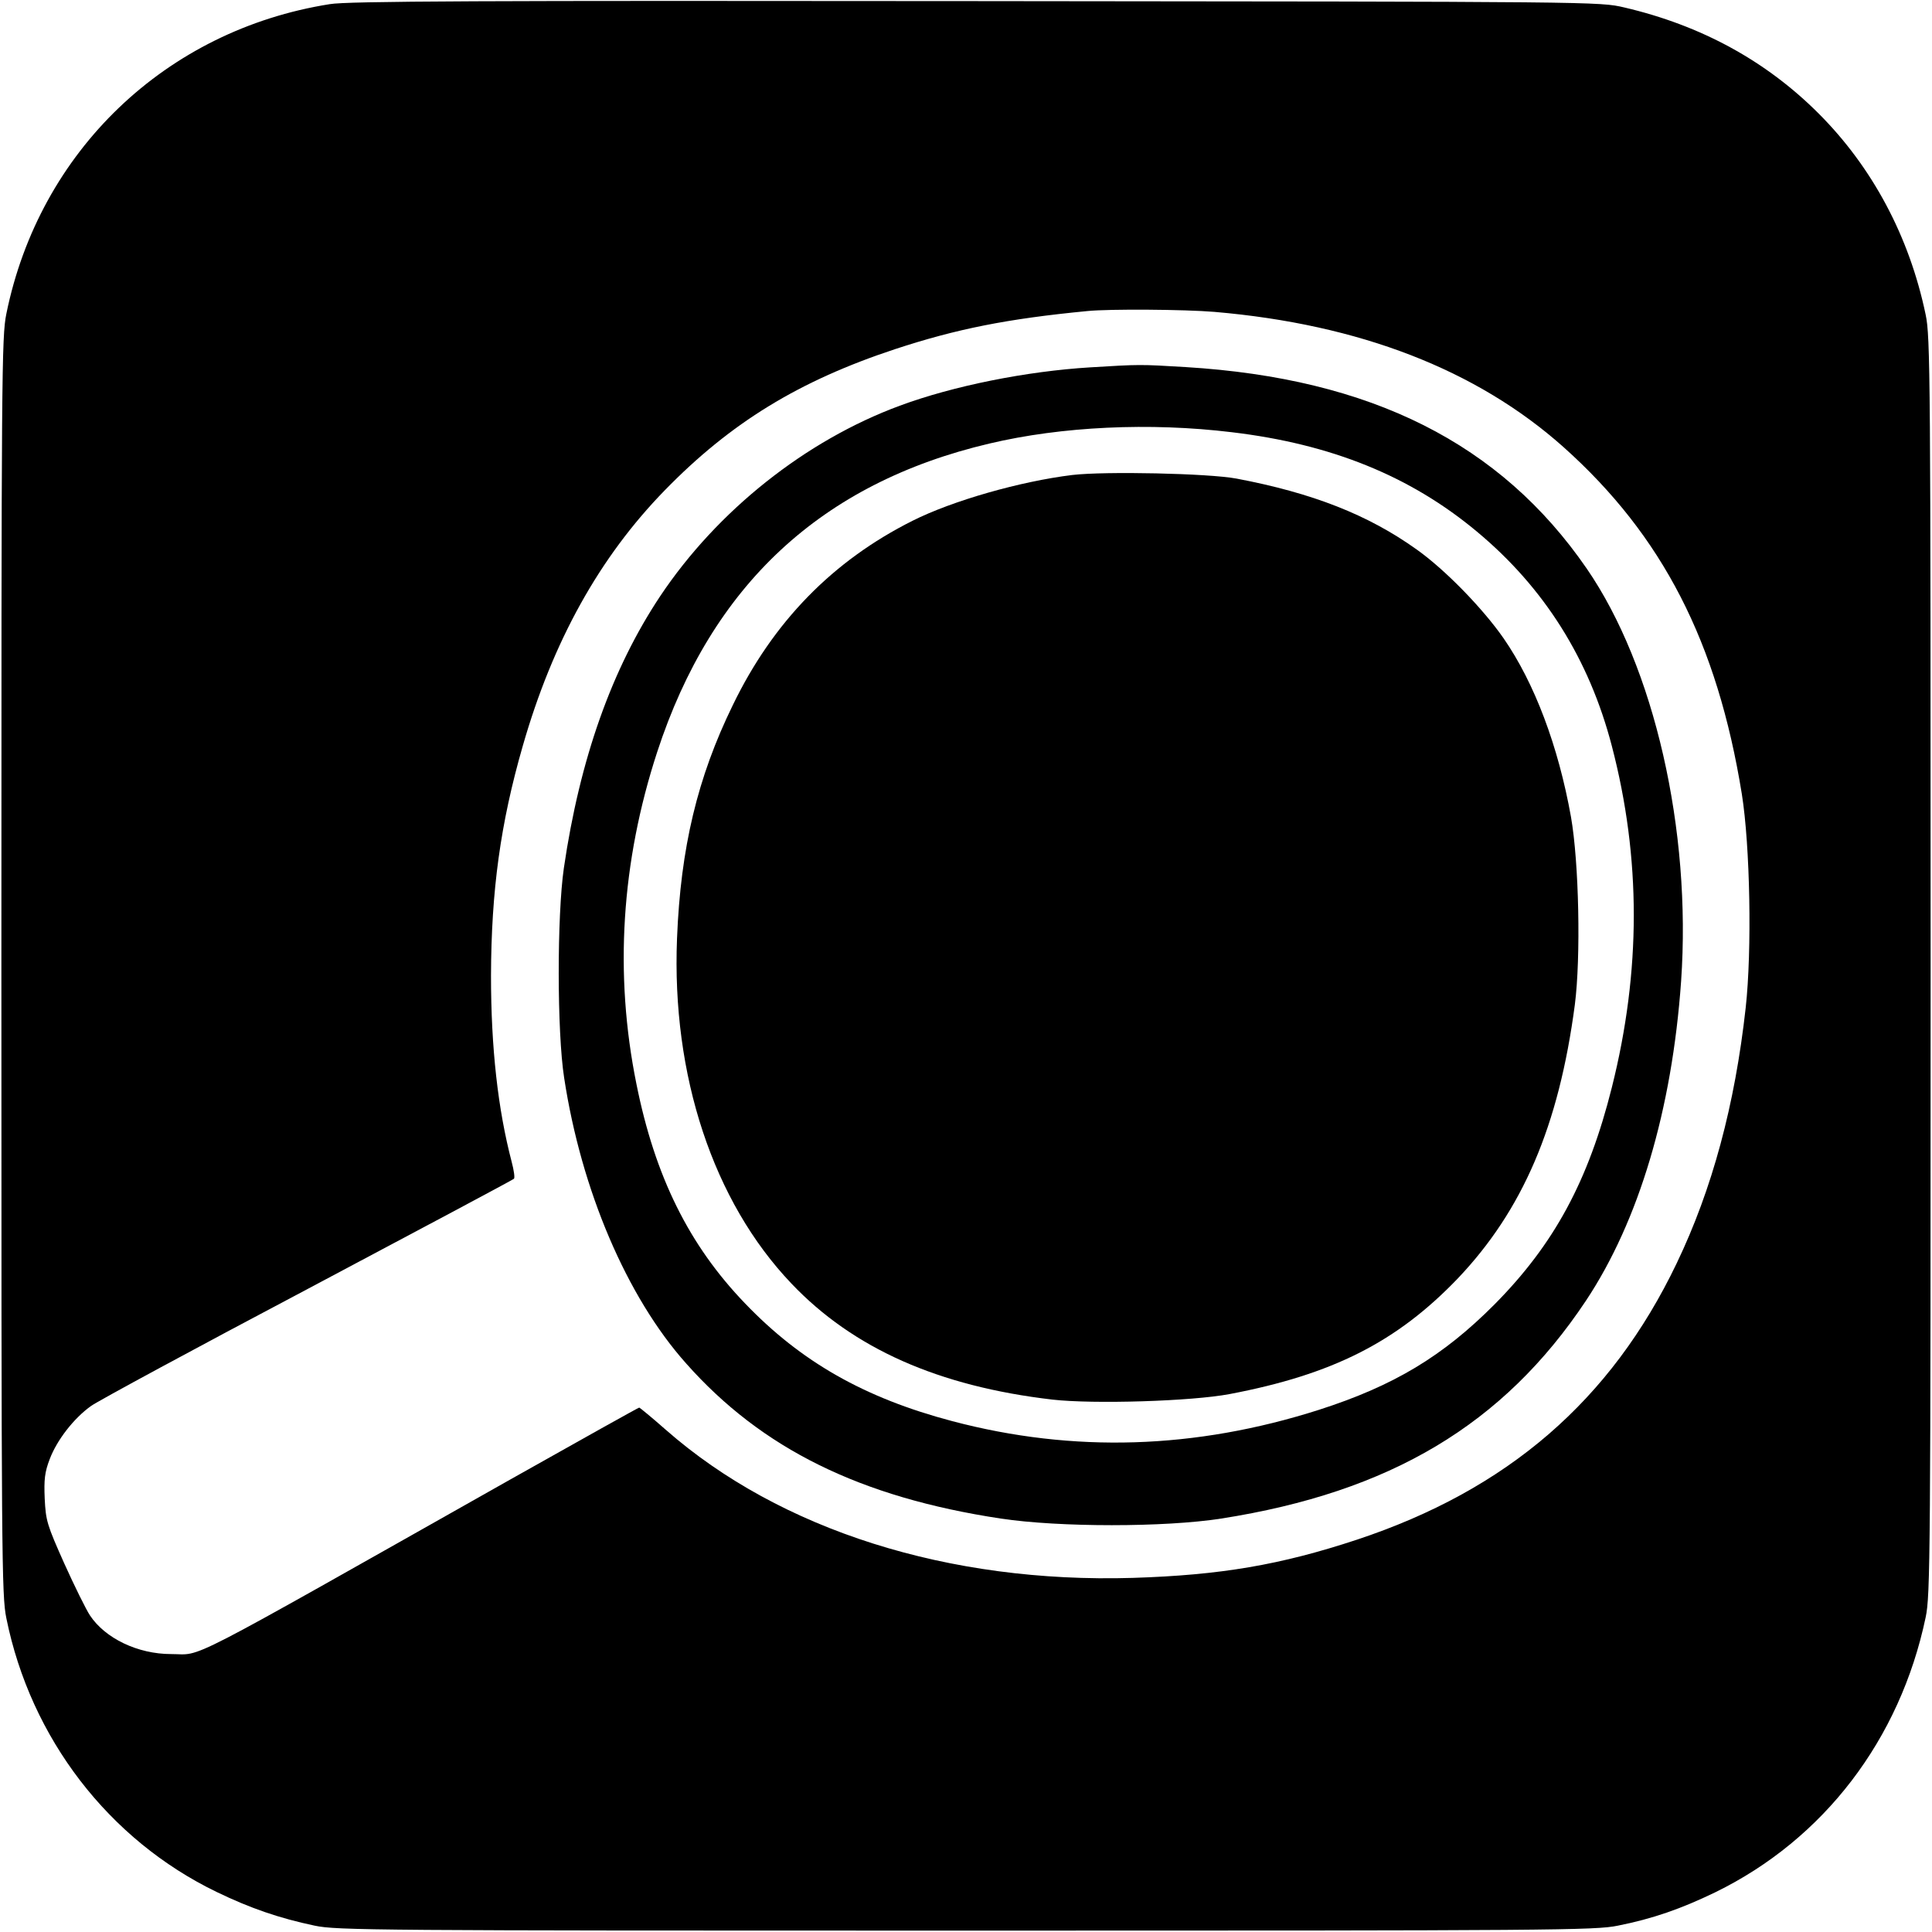 <?xml version="1.0" standalone="no"?>
<!DOCTYPE svg PUBLIC "-//W3C//DTD SVG 20010904//EN"
 "http://www.w3.org/TR/2001/REC-SVG-20010904/DTD/svg10.dtd">
<svg version="1.0" xmlns="http://www.w3.org/2000/svg"
 width="700pt" height="700pt" viewBox="0 0 700 700"
 preserveAspectRatio="xMidYMid meet">
<g transform="translate(0,700) scale(0.1,-0.1)"
fill="#000000" stroke="none">
<path d="M1195 6985 c-594 -94 -1052 -532 -1172 -1122 -17 -83 -18 -212 -18
-2363 0 -2151 1 -2280 18 -2363 88 -435 371 -803 762 -992 122 -59 227 -95
355 -122 80 -17 217 -18 2360 -18 2137 0 2280 1 2362 18 126 25 229 61 353
121 393 192 669 553 762 996 17 80 18 217 18 2360 0 2143 -1 2280 -18 2360
-59 283 -193 534 -388 729 -191 191 -426 319 -704 384 -90 21 -92 21 -2350 23
-1785 2 -2277 0 -2340 -11z m3205 -1115 c526 -45 951 -210 1265 -490 359 -321
557 -707 646 -1257 30 -188 37 -566 14 -774 -39 -352 -121 -657 -250 -926
-238 -497 -613 -821 -1160 -1002 -276 -91 -492 -128 -811 -138 -667 -20 -1277
173 -1691 536 -51 45 -95 81 -97 81 -3 0 -214 -118 -468 -261 -1217 -687
-1109 -632 -1228 -632 -121 0 -239 57 -294 140 -14 21 -56 106 -93 188 -63
141 -67 155 -71 235 -3 69 0 96 18 143 26 69 87 148 150 193 25 18 378 209
785 424 407 216 743 395 747 399 4 3 0 31 -8 61 -50 191 -75 413 -75 675 1
308 34 551 115 832 109 380 278 684 515 927 239 245 486 396 834 511 222 73
406 110 697 138 79 8 353 6 460 -3z"/>
<path d="M3950 5669 c-230 -14 -496 -67 -690 -139 -341 -126 -661 -380 -868
-690 -175 -263 -291 -589 -349 -985 -25 -173 -25 -593 1 -760 62 -407 227
-794 442 -1035 274 -309 631 -485 1140 -562 212 -32 594 -32 799 0 612 96
1022 340 1321 789 192 289 312 692 345 1158 38 547 -97 1139 -342 1495 -312
453 -780 689 -1453 730 -166 10 -166 10 -346 -1z m513 -235 c361 -43 647 -159
888 -360 244 -203 407 -462 489 -777 106 -406 106 -815 0 -1237 -85 -339 -209
-568 -425 -786 -187 -188 -365 -295 -636 -382 -448 -143 -890 -157 -1329 -41
-318 84 -548 215 -751 427 -203 211 -326 460 -393 794 -81 399 -55 805 75
1203 198 606 596 975 1204 1118 262 62 581 77 878 41z"/>
<path d="M3885 5279 c-188 -23 -434 -93 -579 -166 -289 -145 -505 -366 -651
-668 -128 -262 -189 -517 -202 -845 -20 -496 131 -953 414 -1250 224 -236 534
-373 946 -421 150 -17 505 -6 642 20 374 71 606 189 826 418 236 248 367 553
425 993 22 171 15 515 -14 680 -46 257 -132 485 -244 647 -75 108 -212 249
-315 322 -176 126 -378 205 -653 257 -102 19 -475 27 -595 13z"/>
</g>
</svg>
